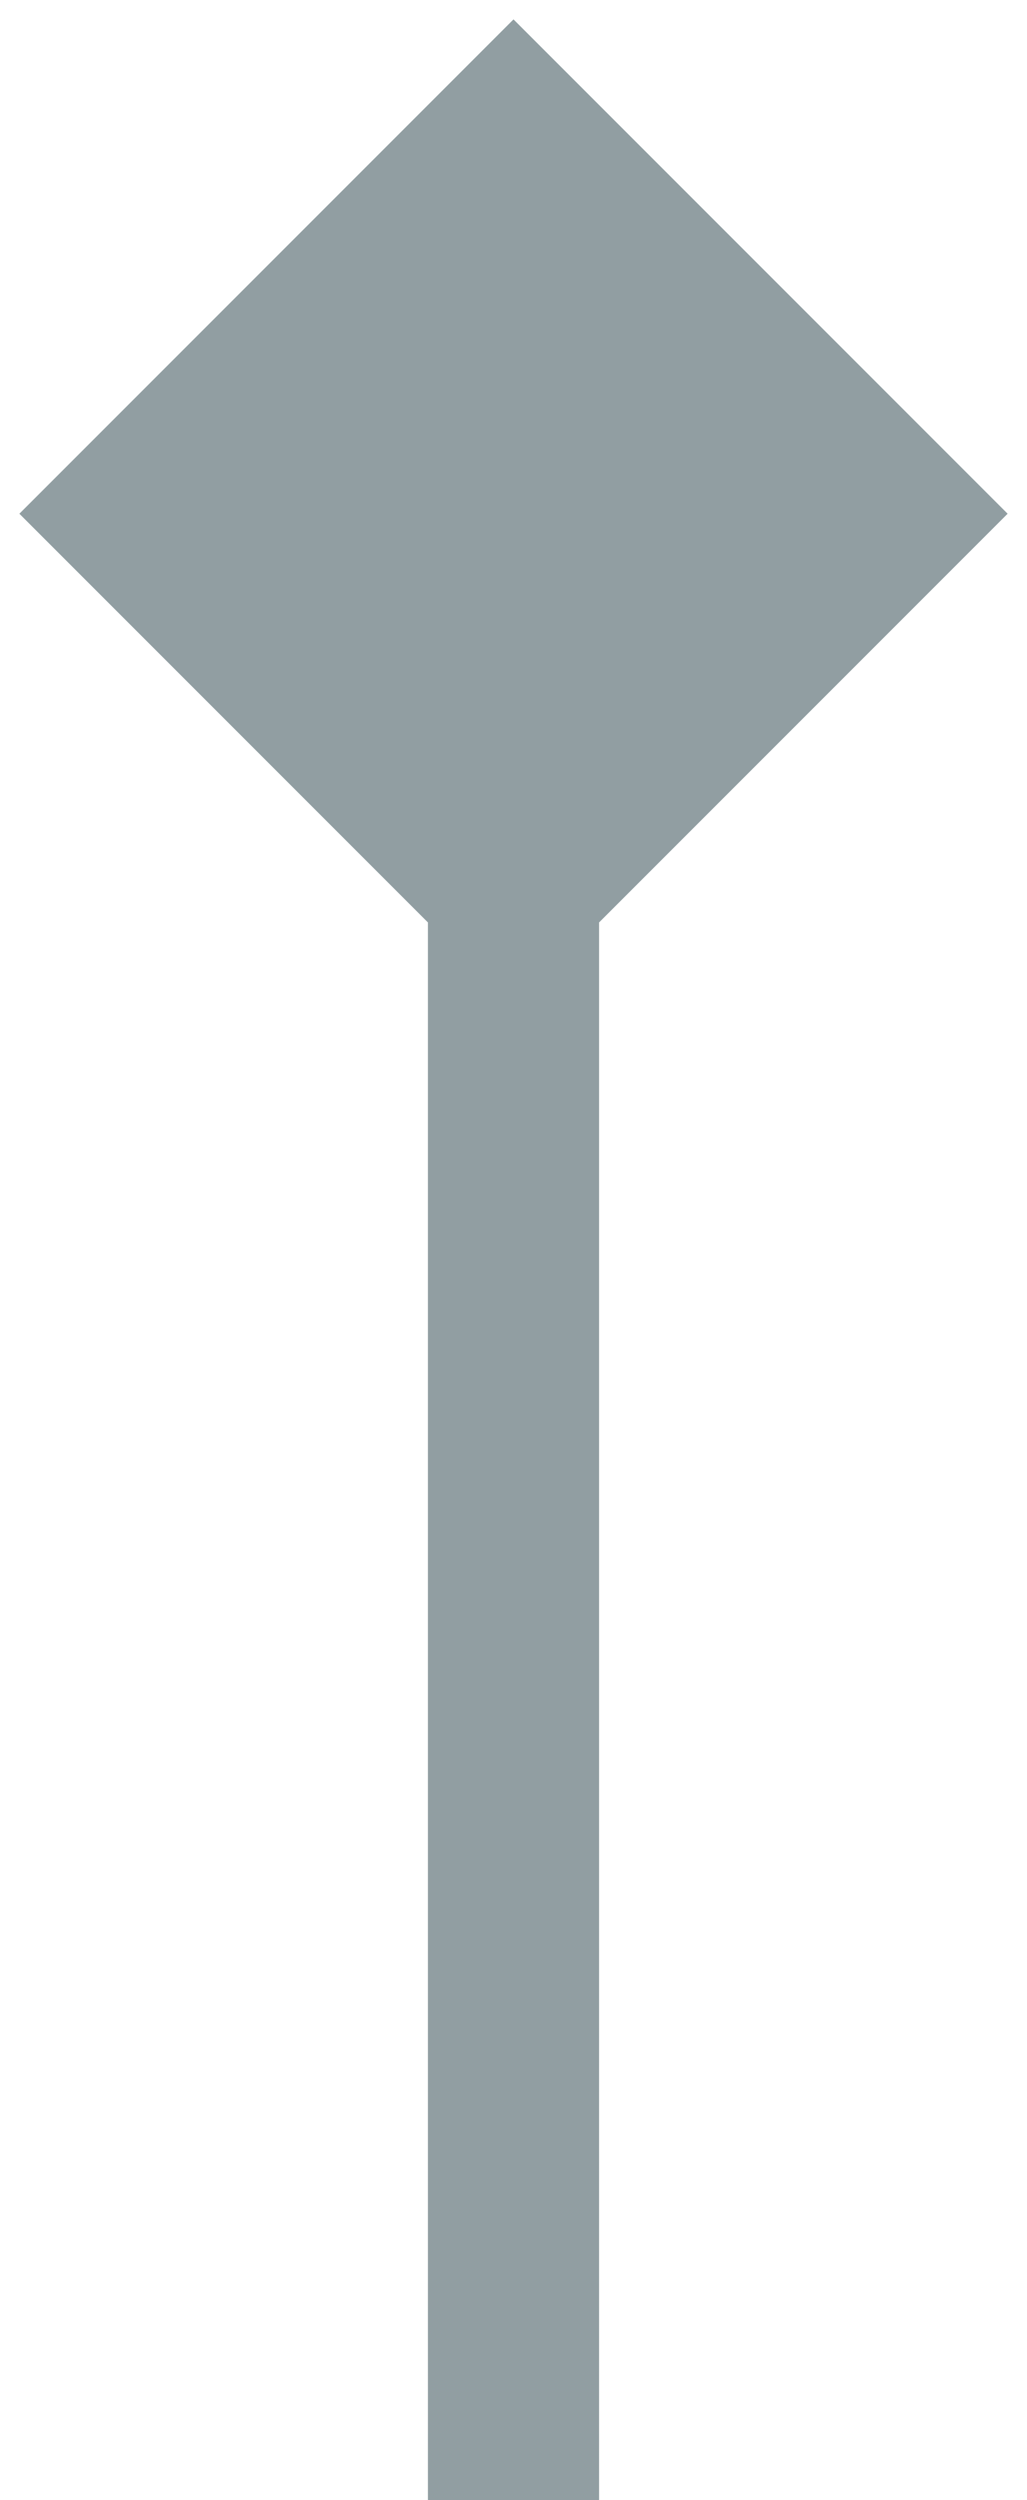 <svg width="30" height="73" viewBox="0 0 30 73" fill="none" xmlns="http://www.w3.org/2000/svg">
<path d="M15 0.566L0.566 15L15 29.434L29.434 15L15 0.566ZM12.5 15L12.5 73L17.5 73L17.5 15L12.5 15Z" fill="#919EA2"/>
</svg>

